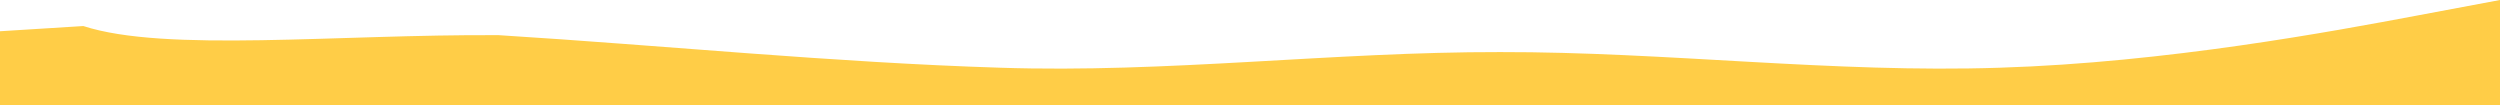 <?xml version="1.0" encoding="UTF-8"?> <svg xmlns="http://www.w3.org/2000/svg" id="Layer_2" data-name="Layer 2" viewBox="0 0 1920 81"> <defs> <style>.cls-1{fill:#ffcd47;}</style> </defs> <title>wave2</title> <path class="cls-1" d="M0,108V51l64-4c63,20.47,195.1,6.23,319,7,128,8,257,21,385,25,128,4.27,256-12.23,384-12,128-.23,256,16.27,384,12,128-4,256-28,320-40l64-12v81H0Z" transform="translate(0 -27)"></path> </svg> 